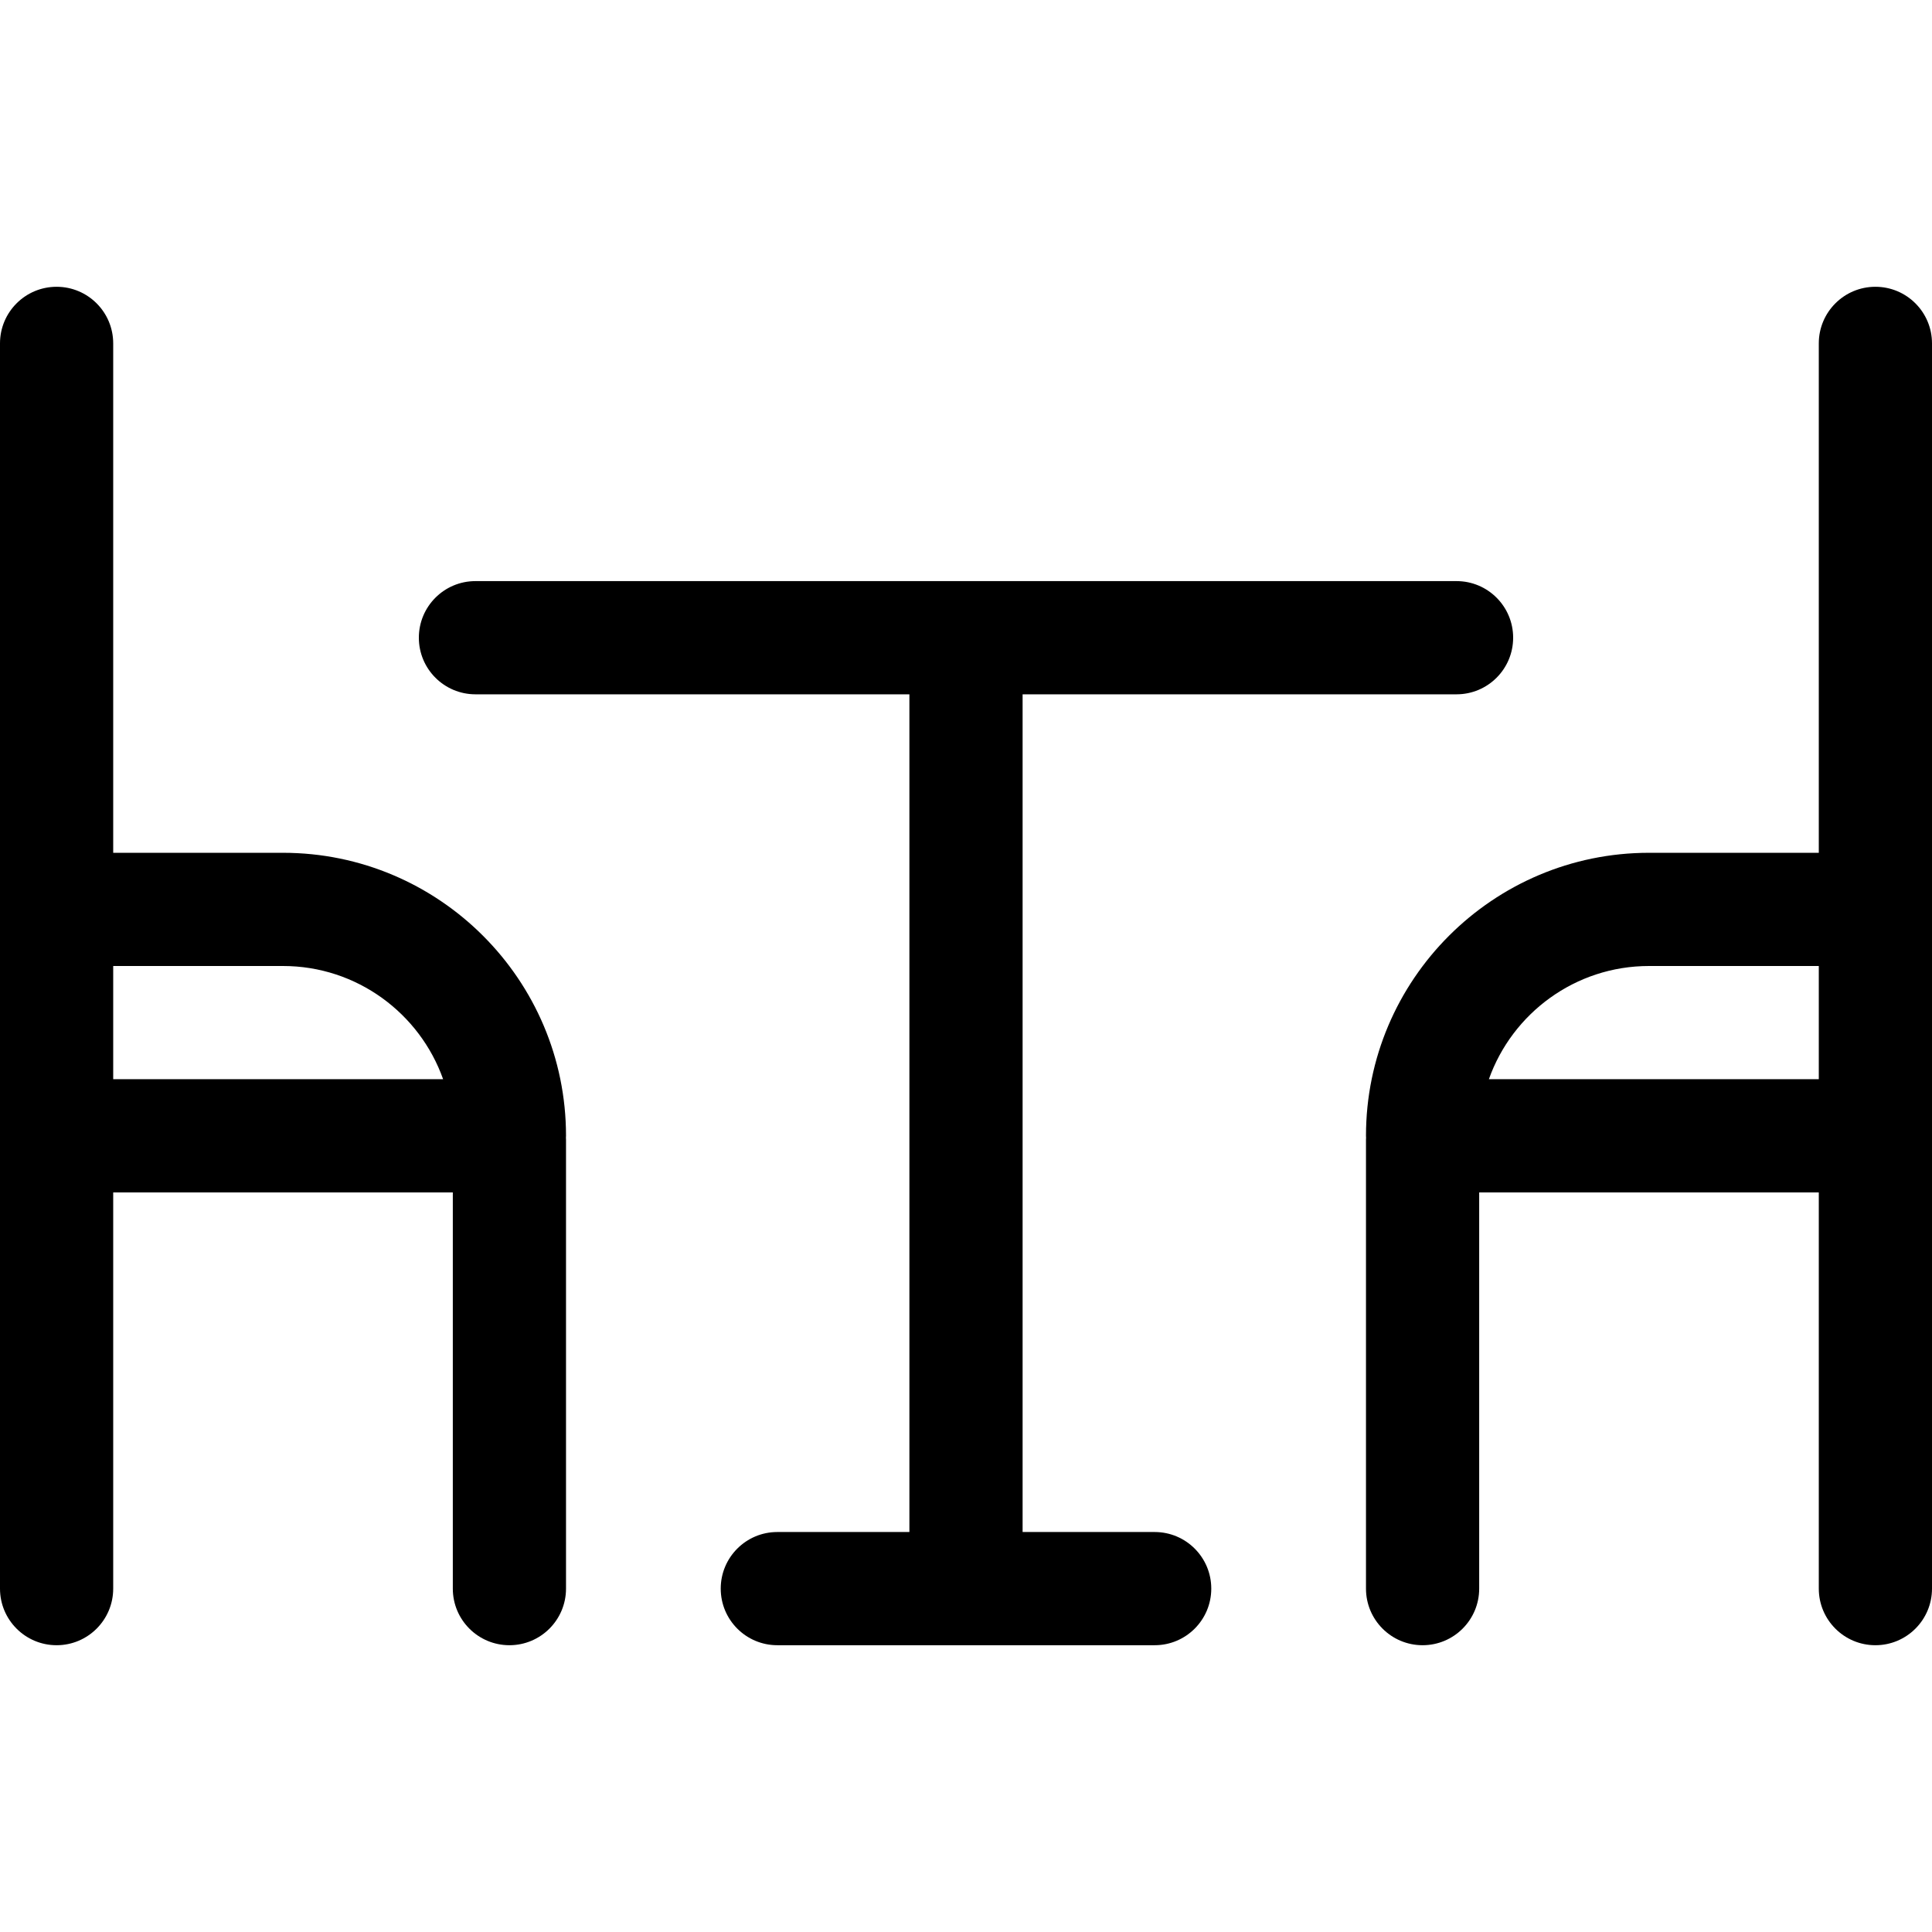 <?xml version="1.0" encoding="UTF-8"?> <svg xmlns="http://www.w3.org/2000/svg" height="512pt" viewBox="0 -76 512 512" width="512pt"><path d="m75 150h-45v-135c0-8.285-6.715-15-15-15s-15 6.715-15 15v149.988.012 60 .012 119.988c0 8.285 6.715 15 15 15s15-6.715 15-15v-105h90v105c0 8.285 6.715 15 15 15s15-6.715 15-15v-119c0-.168-.02-.332-.023-.5.004-.168.023-.332.023-.5 0-41.355-33.645-75-75-75zm-45 60v-30h45c19.555 0 36.238 12.539 42.43 30zm0 0"></path><path d="m497 0c-8.285 0-15 6.715-15 15v135h-45c-41.355 0-75 33.645-75 75 0 .168.02.332.023.5-.004.168-.023.332-.023.5v119c0 8.285 6.715 15 15 15s15-6.715 15-15v-105h90v105c0 8.285 6.715 15 15 15s15-6.715 15-15v-330c0-8.285-6.715-15-15-15zm-102.43 210c6.191-17.461 22.875-30 42.43-30h45v30zm0 0"></path><path d="m306 330h-35v-222h115c8.285 0 15-6.715 15-15s-6.715-15-15-15h-260c-8.285 0-15 6.715-15 15s6.715 15 15 15h115v222h-35c-8.285 0-15 6.715-15 15s6.715 15 15 15h100c8.285 0 15-6.715 15-15s-6.715-15-15-15zm0 0"></path></svg> 